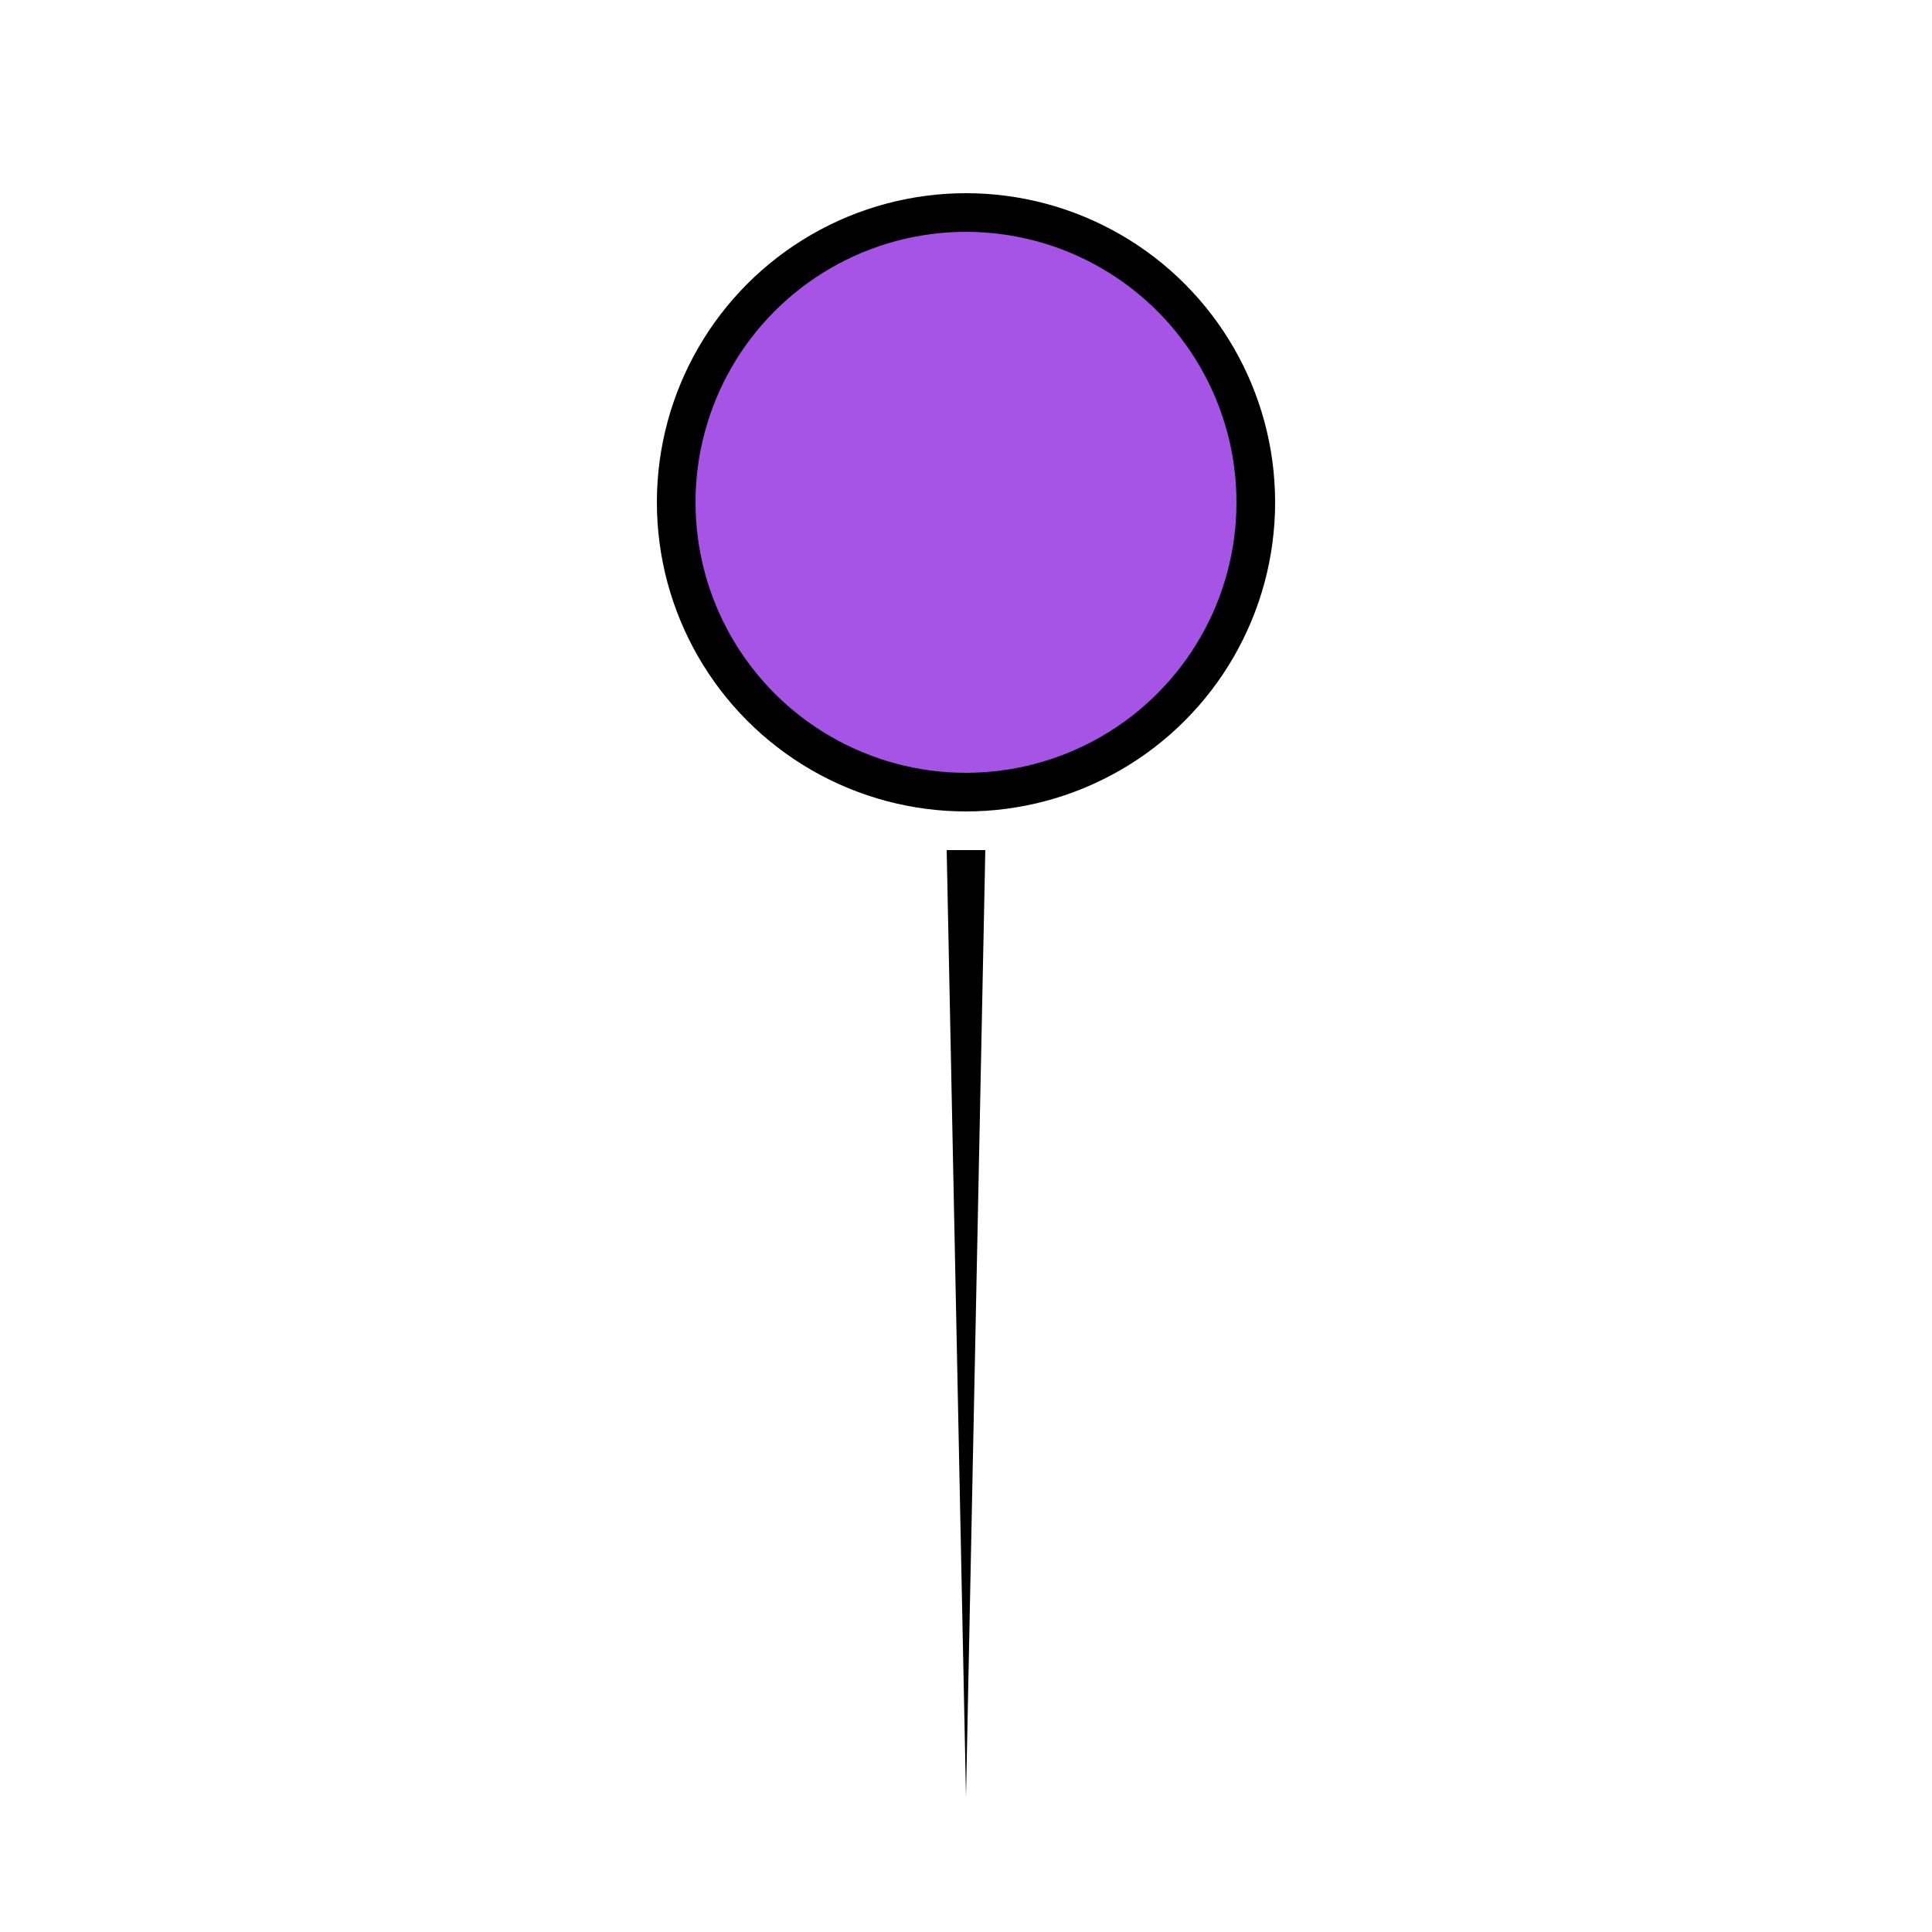 <svg width="100" height="100" xmlns="http://www.w3.org/2000/svg" xmlns:xlink="http://www.w3.org/1999/xlink">
  <defs>
    <g id="logo">
      <circle cx="50" cy="26" r="15" fill="#a654e5" stroke="black" stroke-width="2" />
      <path d="M49,44 L 50,93 L 51,44" fill="black" />
    </g>
  </defs>
  <rect width="100%" height="100%" fill="rgba(255,255,255,0.702)" fill-opacity="1" />
  <use xlink:href="#logo"/>
</svg>
